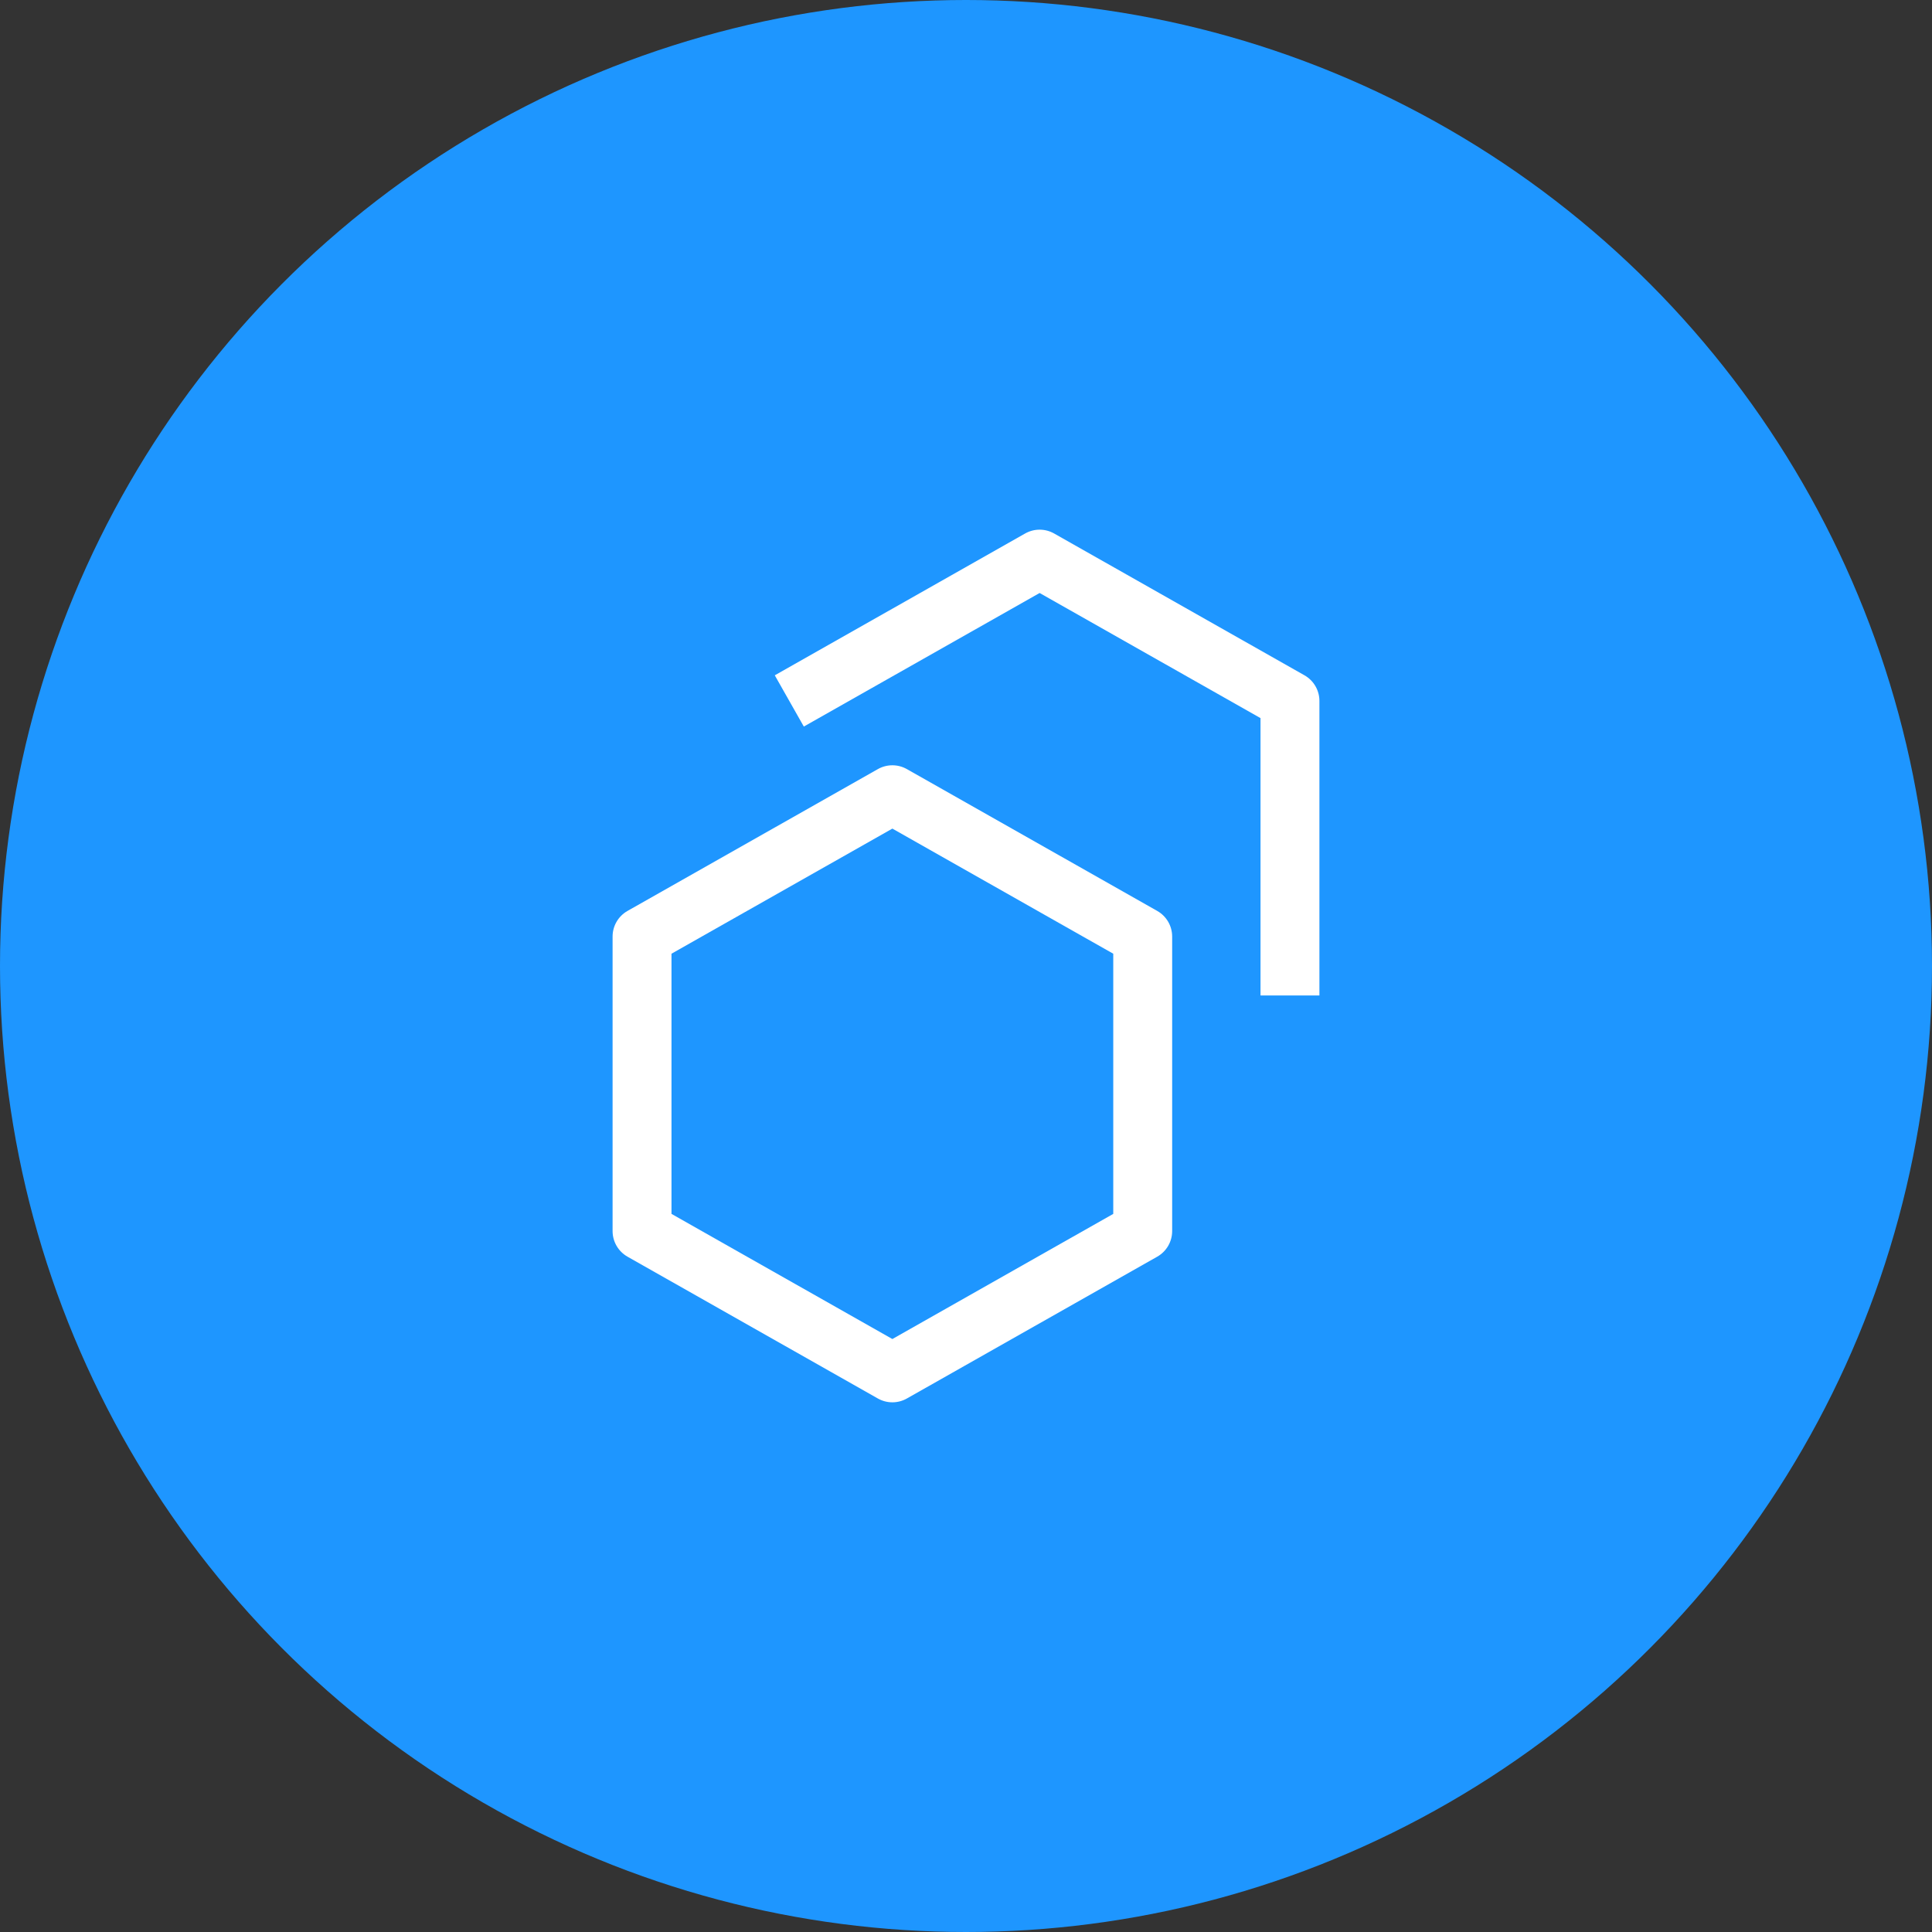 <svg width="164" height="164" viewBox="0 0 164 164" fill="none" xmlns="http://www.w3.org/2000/svg">
<rect x="0" y="0" width="164" height="164" fill="#333333" stroke="none"/>
<circle cx="82" cy="82" r="82" fill="#1E96FF"/>
<path d="M75.75 119.037C75.318 119.037 74.893 118.925 74.517 118.712L53.267 106.675C52.883 106.457 52.563 106.141 52.34 105.759C52.117 105.376 52 104.942 52 104.5V79.5C52 79.058 52.117 78.623 52.34 78.241C52.563 77.859 52.883 77.543 53.267 77.325L74.517 65.287C74.893 65.074 75.318 64.962 75.75 64.962C76.182 64.962 76.607 65.074 76.983 65.287L98.233 77.325C98.617 77.543 98.937 77.859 99.16 78.241C99.383 78.623 99.5 79.058 99.5 79.5V104.5C99.5 104.942 99.383 105.376 99.16 105.759C98.937 106.141 98.617 106.457 98.233 106.675L76.983 118.712C76.607 118.925 76.182 119.037 75.75 119.037ZM57 103.042L75.75 113.665L94.5 103.042V80.957L75.75 70.337L57 80.957V103.042Z" fill="white"/>
<path d="M112 84.5H107V60.957L88.25 50.337L68.233 61.675L65.768 57.325L87.018 45.287C87.393 45.074 87.818 44.962 88.25 44.962C88.682 44.962 89.107 45.074 89.483 45.287L110.733 57.325C111.117 57.543 111.437 57.859 111.66 58.241C111.883 58.623 112 59.058 112 59.5V84.5Z" fill="white"/>
</svg>
